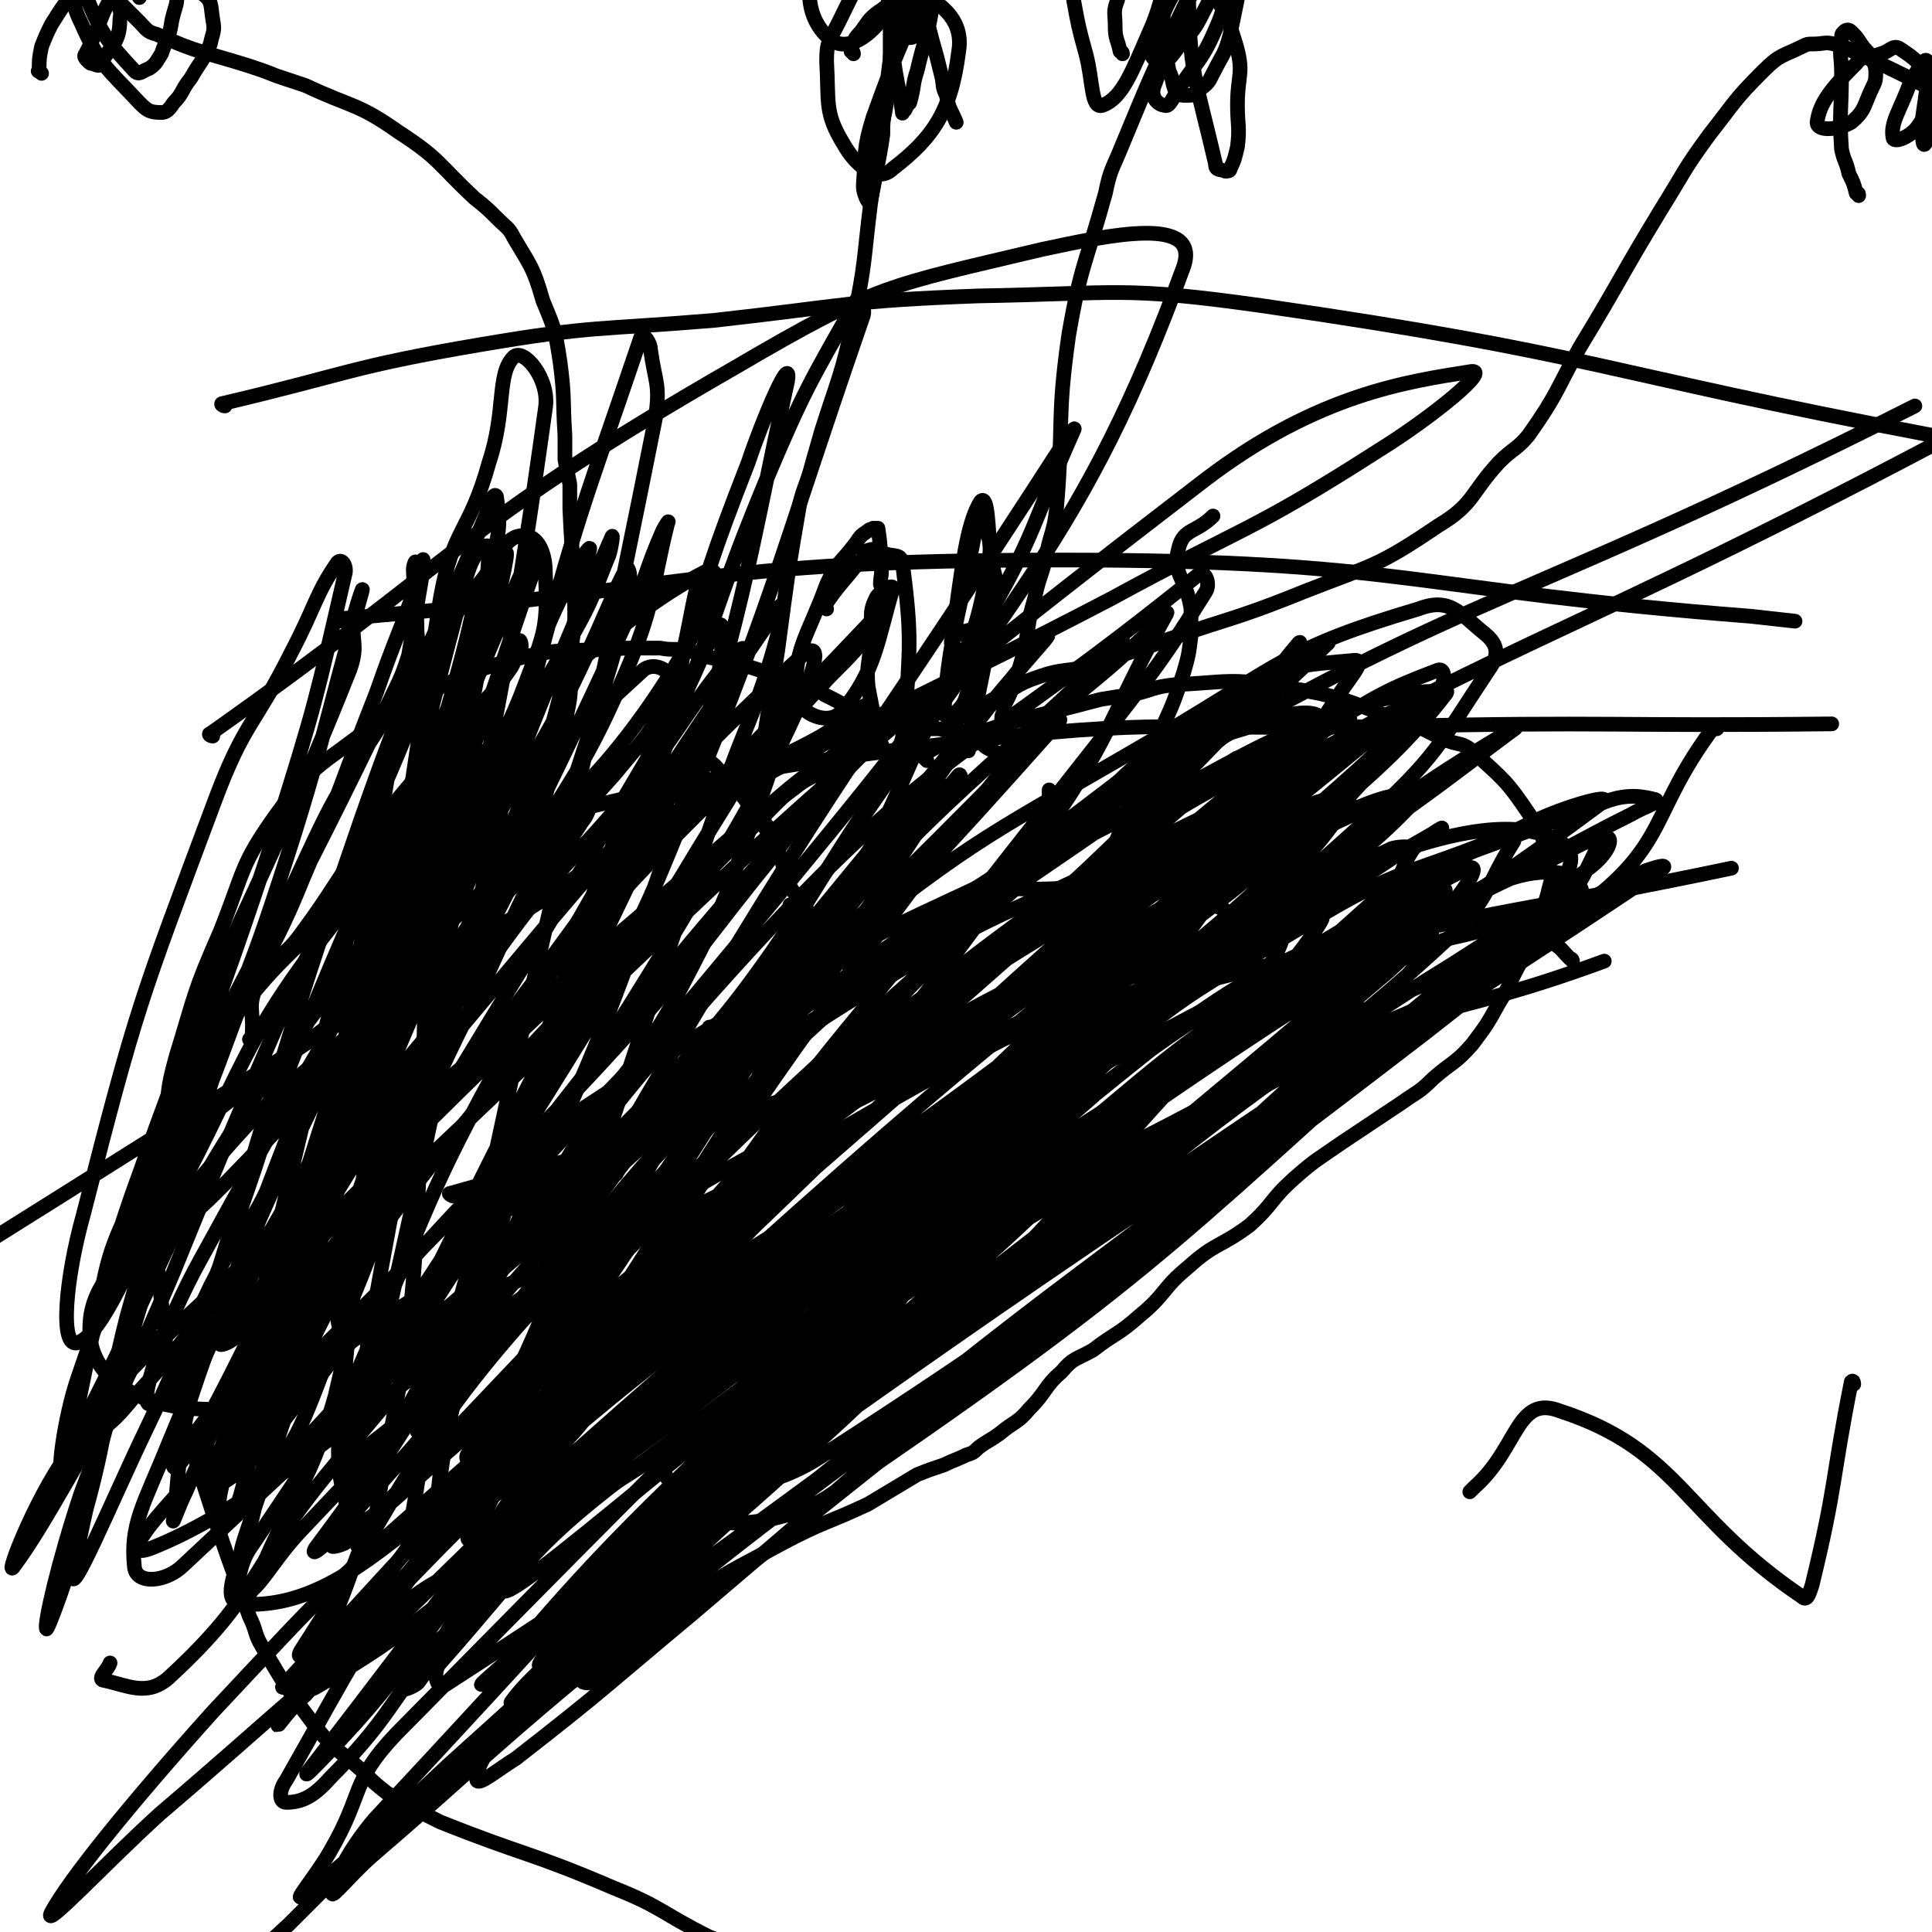 <svg viewBox='0 0 790 790' version='1.1' xmlns='http://www.w3.org/2000/svg' xmlns:xlink='http://www.w3.org/1999/xlink'><g fill='none' stroke='#000000' stroke-width='6' stroke-linecap='round' stroke-linejoin='round'><path d='M379,311c0,0 -1,-1 -1,-1 -1,-1 -2,-1 -1,-1 5,-3 6,-4 13,-6 29,-10 30,-9 60,-17 6,-1 6,-1 13,-2 9,-2 8,-3 17,-4 22,-1 23,-3 45,1 26,4 26,6 51,15 7,2 7,3 14,6 6,3 7,1 12,5 13,12 14,12 24,27 6,9 5,10 8,22 1,4 0,4 -1,9 -2,7 -2,7 -4,13 -3,8 -4,8 -7,15 -5,9 -4,9 -9,17 -5,9 -5,9 -11,17 -7,8 -8,7 -16,14 -6,6 -6,5 -13,10 -12,8 -12,8 -24,16 -10,7 -11,7 -20,15 -10,9 -8,10 -18,19 -12,9 -14,7 -25,17 -11,9 -9,11 -20,20 -9,8 -10,7 -19,14 -7,4 -8,3 -13,9 -7,6 -6,8 -13,15 -5,6 -6,5 -12,10 -4,3 -5,3 -9,6 -2,2 -2,2 -5,3 -4,2 -5,2 -9,4 -6,2 -6,2 -11,4 -5,3 -5,3 -10,6 -5,3 -5,3 -10,6 -17,8 -18,7 -35,16 -22,12 -22,11 -42,25 -8,5 -7,7 -14,13 -2,1 -2,1 -3,2 -4,3 -4,4 -8,7 -2,2 -2,1 -5,3 -3,1 -3,1 -5,3 -6,2 -6,2 -12,5 -8,4 -8,4 -16,9 -12,10 -12,10 -24,21 -6,5 -6,6 -12,12 -6,7 -5,8 -12,14 -12,10 -13,9 -25,18 -2,1 -2,2 -4,4 -2,2 -2,2 -4,4 -8,8 -8,8 -16,16 -14,13 -14,12 -27,26 -8,9 -8,9 -15,19 -9,14 -9,14 -18,29 -3,5 -3,5 -7,11 -2,4 -1,5 -4,8 -4,5 -6,3 -9,8 -5,10 -3,11 -7,21 -2,7 -3,7 -6,14 -3,10 -3,10 -6,20 -5,11 -6,10 -10,21 -3,8 -4,8 -6,15 -2,8 -2,8 -3,15 -1,15 -1,15 -1,30 0,22 0,22 0,44 '/><path d='M412,311c0,0 0,-1 -1,-1 -3,-2 -3,-2 -7,-4 -2,-1 -2,-2 -4,-3 -1,-1 -1,-1 -3,-3 -2,0 -2,-1 -3,-1 -1,0 -1,0 -3,0 -1,0 -1,1 -3,0 -2,0 -2,-1 -5,-1 -2,0 -3,0 -5,0 -3,0 -3,0 -6,-1 -3,0 -3,0 -6,-1 -2,-1 -2,-1 -4,-1 -3,-1 -3,-2 -6,-3 -4,-1 -4,-1 -8,-2 -5,-3 -5,-3 -11,-6 -4,-3 -4,-3 -9,-5 -5,-2 -6,-1 -11,-3 -7,-2 -6,-2 -13,-4 -6,-2 -7,-2 -13,-3 -5,-1 -5,-2 -10,-3 -6,-1 -6,0 -11,-1 -7,0 -7,0 -14,0 -24,2 -25,-1 -47,5 -22,6 -22,8 -43,18 -7,3 -8,3 -13,8 -21,17 -24,15 -40,37 -15,21 -13,23 -23,48 -11,25 -10,25 -18,51 -3,11 -3,12 -4,23 -3,23 -4,23 -4,46 0,20 1,20 3,41 1,6 0,6 2,12 5,23 5,24 12,46 10,31 10,31 21,61 3,6 2,7 5,12 10,17 10,17 22,33 8,10 9,9 19,18 5,5 5,5 10,9 5,3 5,3 10,6 6,3 6,3 12,6 35,14 36,12 71,27 20,8 19,10 39,20 8,3 8,3 16,7 5,2 6,1 10,3 3,1 2,3 5,3 4,2 4,1 8,2 6,1 5,3 11,4 11,3 12,1 23,4 13,3 13,4 26,6 16,3 16,1 32,4 20,4 20,5 40,10 26,6 26,6 52,11 36,8 36,12 72,14 39,1 39,-4 78,-8 44,-4 44,-4 88,-9 '/><path d='M506,357c0,0 0,-2 -1,-1 -23,29 -22,31 -46,61 -26,33 -28,31 -54,64 -25,31 -23,32 -47,64 -21,28 -21,28 -44,55 -9,10 -17,16 -21,19 -2,1 4,-5 8,-11 78,-91 73,-97 157,-182 28,-29 69,-55 67,-45 -2,16 -35,52 -77,98 -49,54 -51,52 -104,102 -36,33 -36,33 -74,65 -9,7 -9,7 -20,12 -1,1 -4,2 -4,1 1,-5 2,-8 7,-14 34,-39 33,-40 71,-77 48,-48 48,-48 100,-91 52,-43 51,-45 107,-82 24,-17 27,-12 54,-26 3,-2 6,-6 6,-5 -1,0 -4,3 -8,6 -47,33 -47,31 -94,65 -47,34 -47,34 -92,71 -46,37 -48,35 -91,75 -31,29 -27,34 -58,64 -14,13 -39,31 -31,23 26,-30 47,-52 99,-100 47,-43 47,-43 97,-84 46,-36 47,-37 96,-69 31,-22 33,-20 66,-39 3,-1 5,-3 5,-2 1,1 -1,3 -3,5 -69,60 -70,59 -139,118 -68,58 -68,58 -135,117 -60,53 -60,54 -120,108 -29,27 -40,39 -59,53 -5,4 6,-9 11,-18 14,-24 8,-28 27,-48 152,-154 153,-156 316,-299 26,-23 69,-45 62,-33 -17,28 -53,58 -110,112 -41,40 -44,37 -86,77 -33,31 -33,32 -64,65 -17,18 -16,19 -32,36 -2,2 -5,2 -4,1 75,-90 67,-104 157,-183 88,-77 129,-93 197,-129 15,-8 -11,24 -30,41 -144,123 -148,119 -296,238 -21,17 -29,27 -43,34 -4,2 1,-9 7,-15 120,-118 114,-130 245,-233 43,-34 99,-52 104,-41 5,12 -39,46 -83,88 -53,52 -55,50 -111,99 -54,47 -54,47 -108,93 -36,30 -36,31 -72,59 -8,5 -15,11 -16,9 -1,-4 4,-12 11,-22 25,-36 26,-35 53,-71 41,-54 36,-58 82,-107 49,-52 52,-50 107,-94 42,-34 44,-33 89,-64 25,-16 35,-21 52,-31 3,-2 -6,3 -11,8 -5,7 -3,9 -9,15 -146,131 -148,130 -295,260 -36,31 -95,81 -72,63 93,-71 147,-127 304,-241 48,-35 53,-28 106,-56 31,-16 30,-17 61,-32 3,-1 9,-3 7,-1 -97,65 -103,66 -205,134 -147,99 -149,107 -293,200 -4,2 -5,-6 -2,-9 38,-43 37,-48 84,-83 156,-117 158,-117 322,-222 23,-14 38,-20 52,-18 7,1 -1,17 -11,26 -62,53 -67,49 -134,99 -65,49 -65,48 -129,99 -64,51 -64,51 -127,104 -43,36 -42,37 -85,74 -8,7 -17,18 -16,15 0,-4 6,-17 17,-30 138,-148 135,-152 281,-292 45,-43 47,-42 100,-74 39,-24 42,-20 83,-37 2,0 2,2 2,3 -12,19 -9,22 -25,38 -54,50 -58,46 -116,92 -56,45 -58,43 -114,89 -50,42 -48,44 -98,88 -23,21 -23,22 -48,41 -3,3 -10,6 -9,4 5,-7 10,-11 21,-22 38,-35 34,-40 76,-70 164,-121 220,-156 336,-232 22,-15 -29,27 -60,51 -121,93 -123,91 -245,182 -43,32 -42,33 -85,65 -16,11 -26,16 -33,19 -3,2 6,-4 12,-10 21,-20 20,-21 41,-40 46,-42 45,-43 93,-82 55,-46 56,-46 114,-87 51,-36 52,-35 104,-69 31,-19 37,-25 62,-38 4,-1 0,6 -3,10 -7,6 -8,5 -16,10 -170,128 -168,132 -340,257 -30,22 -77,53 -63,37 49,-58 90,-99 190,-186 54,-48 56,-47 118,-85 57,-36 60,-33 120,-63 2,-1 4,0 3,2 -7,13 -6,16 -18,26 -170,144 -172,143 -346,282 -25,20 -44,37 -51,35 -6,-1 8,-24 25,-39 151,-136 152,-137 312,-263 32,-26 35,-22 71,-41 5,-2 10,-4 11,-2 1,2 -2,7 -7,11 -156,123 -153,137 -316,242 -26,17 -67,18 -63,3 7,-31 39,-51 86,-96 47,-46 48,-45 101,-85 46,-35 44,-43 97,-64 38,-15 66,-20 83,-9 11,7 -7,27 -27,45 -130,115 -131,125 -272,221 -21,15 -63,16 -53,1 42,-66 73,-88 158,-162 47,-42 52,-38 106,-71 36,-24 37,-24 76,-43 12,-6 36,-13 27,-7 -67,50 -90,59 -179,120 -57,39 -57,39 -113,80 -78,58 -168,140 -155,118 21,-35 107,-121 223,-232 49,-46 100,-79 106,-82 4,-2 -43,37 -85,74 -49,44 -50,44 -97,90 -94,91 -120,126 -186,184 -13,12 11,-24 27,-45 40,-51 36,-55 84,-98 140,-127 144,-123 290,-243 10,-7 26,-16 22,-11 -14,18 -27,31 -59,57 -48,41 -50,38 -100,77 -68,52 -70,49 -135,104 -52,44 -50,46 -99,93 -30,29 -29,31 -60,58 -9,9 -28,22 -21,15 61,-66 75,-84 156,-160 51,-49 52,-49 109,-92 52,-39 53,-40 109,-73 40,-22 78,-42 84,-37 5,5 -30,31 -63,58 -49,39 -52,36 -101,74 -56,43 -57,43 -110,89 -50,42 -51,41 -97,87 -32,32 -28,36 -58,70 -9,10 -26,28 -19,19 59,-76 72,-98 152,-189 47,-53 48,-52 102,-98 70,-59 73,-55 145,-111 2,-2 6,-5 4,-4 -3,1 -8,3 -14,8 -124,91 -126,89 -247,184 -45,36 -43,38 -85,76 -22,20 -21,22 -43,42 -2,1 -6,2 -5,1 36,-61 32,-70 79,-126 54,-65 58,-63 124,-116 63,-50 65,-48 135,-89 51,-30 52,-36 106,-52 13,-5 17,2 27,10 5,4 6,8 3,13 -22,33 -22,37 -53,65 -160,144 -163,141 -330,279 -47,39 -58,51 -98,74 -7,4 0,-11 4,-21 16,-34 10,-39 36,-66 138,-146 141,-147 291,-279 24,-22 28,-19 58,-29 10,-4 24,-6 23,2 -4,18 -13,27 -32,49 -47,54 -50,52 -100,102 -56,55 -56,54 -112,109 -55,53 -57,51 -109,106 -29,30 -24,35 -53,64 -7,8 -12,10 -18,10 -3,0 -3,-5 0,-9 29,-51 28,-53 63,-99 45,-60 47,-59 98,-115 46,-50 44,-53 96,-96 50,-42 54,-39 109,-74 36,-23 36,-24 73,-42 9,-4 25,-7 19,-2 -47,52 -58,64 -125,117 -108,86 -111,83 -225,162 -8,6 -21,12 -19,9 4,-8 16,-15 30,-30 56,-58 52,-63 111,-115 47,-42 49,-41 102,-74 34,-21 36,-18 72,-34 14,-6 16,-7 29,-10 2,0 2,3 1,4 -14,19 -15,20 -33,36 -40,34 -41,33 -83,65 -55,42 -56,41 -110,83 -55,43 -56,42 -109,87 -38,31 -36,34 -74,64 -8,7 -23,18 -19,11 44,-68 47,-91 115,-161 118,-122 124,-121 258,-224 24,-19 38,-18 58,-20 5,0 -3,8 -7,15 -18,26 -16,28 -37,50 -117,121 -118,120 -241,236 -20,19 -21,20 -44,34 -7,4 -19,7 -15,2 50,-71 56,-82 122,-153 49,-52 51,-52 108,-94 48,-36 50,-33 101,-62 23,-14 26,-16 47,-24 3,-1 3,5 1,7 -33,35 -35,34 -71,67 -146,133 -144,136 -292,266 -12,10 -34,24 -28,15 41,-62 58,-82 122,-157 34,-39 37,-37 76,-72 30,-28 31,-27 63,-54 17,-13 17,-13 34,-26 6,-5 16,-13 12,-9 -32,28 -42,36 -83,72 -123,108 -122,109 -245,216 -16,14 -16,16 -33,26 -2,2 -6,0 -4,-2 75,-112 67,-124 158,-225 84,-93 98,-87 192,-163 3,-2 5,4 3,7 -20,32 -22,33 -45,63 -97,123 -96,124 -195,243 -23,27 -24,27 -49,50 -4,3 -5,2 -9,1 -2,0 -5,-2 -4,-4 62,-97 58,-104 131,-195 60,-74 90,-90 135,-136 9,-9 -14,13 -26,28 -33,36 -31,37 -64,73 -45,50 -47,47 -91,97 -43,48 -40,50 -81,99 -28,33 -28,33 -56,64 -4,5 -13,13 -10,8 42,-56 45,-69 100,-130 97,-108 102,-105 203,-209 1,0 2,0 1,1 -33,37 -34,38 -69,76 -120,129 -121,128 -242,256 -11,12 -16,23 -22,25 -4,1 -3,-12 3,-20 78,-116 77,-119 165,-229 52,-65 111,-122 115,-121 4,1 -47,63 -98,124 -36,43 -39,41 -75,82 -32,36 -30,38 -61,74 -20,23 -21,23 -42,46 -2,2 -6,8 -5,5 23,-49 17,-61 53,-109 72,-95 79,-91 163,-176 11,-11 16,-10 26,-17 2,0 -1,1 -2,3 -17,23 -16,24 -34,46 -27,34 -26,35 -55,67 -39,43 -42,41 -81,84 -28,32 -26,34 -53,66 -11,14 -10,15 -23,26 -4,3 -9,6 -10,4 -2,-1 1,-5 3,-10 7,-21 4,-22 14,-43 20,-44 21,-44 46,-85 25,-42 25,-42 55,-81 26,-36 29,-34 57,-68 18,-23 17,-25 35,-48 3,-4 9,-9 8,-6 -5,14 -6,23 -19,42 -79,114 -83,112 -165,225 -16,22 -15,23 -32,45 -5,7 -5,7 -11,14 -1,0 -1,-1 -1,-1 71,-93 68,-96 143,-186 57,-67 61,-64 120,-128 11,-11 11,-11 21,-24 1,-1 3,-5 1,-4 -53,56 -57,58 -111,118 -78,88 -76,91 -154,180 -2,2 -7,4 -6,2 6,-9 8,-14 19,-25 97,-95 96,-97 198,-188 29,-26 31,-25 65,-45 4,-3 13,-6 11,-2 -22,45 -21,57 -58,100 -116,132 -122,131 -250,251 -7,7 -19,8 -20,1 -2,-18 4,-26 14,-51 20,-48 20,-49 46,-94 25,-45 27,-44 56,-87 20,-29 19,-30 42,-58 12,-14 15,-12 28,-25 3,-3 5,-6 6,-6 0,-1 -2,2 -4,4 -3,6 -1,7 -5,12 -18,28 -18,28 -39,56 -23,31 -24,31 -49,61 -26,34 -26,34 -53,67 -21,26 -20,27 -42,51 -9,11 -10,11 -21,19 -2,2 -6,3 -5,1 44,-83 38,-93 96,-172 59,-80 68,-80 138,-145 5,-4 13,1 11,6 -5,17 -9,20 -23,37 -77,86 -79,84 -159,167 -11,11 -11,11 -23,19 -2,2 -7,3 -5,0 37,-65 31,-75 81,-136 62,-74 110,-116 143,-133 16,-8 -14,50 -46,84 -78,84 -94,90 -174,152 -6,5 -1,-9 3,-17 11,-21 12,-21 27,-40 21,-27 25,-24 46,-52 36,-45 36,-46 68,-93 2,-3 1,-7 0,-6 -1,2 0,6 -3,11 -11,16 -13,14 -26,30 -17,20 -17,19 -33,40 -14,19 -13,20 -27,39 -8,11 -12,9 -18,21 -4,9 -1,10 -2,21 -1,1 -1,1 -1,1 '/><path d='M221,352c0,0 -1,0 -1,-1 -1,-3 -2,-4 -1,-7 0,-6 1,-6 3,-13 2,-10 2,-10 5,-20 2,-10 4,-10 5,-20 2,-9 1,-10 1,-19 1,-10 1,-9 2,-19 0,-22 -1,-22 -2,-45 0,-5 0,-5 0,-10 -1,-5 -1,-5 -2,-10 0,-5 0,-5 0,-10 -1,-15 0,-15 -2,-30 -2,-13 -2,-13 -7,-25 -4,-14 -5,-14 -12,-26 -2,-4 -3,-4 -7,-8 -4,-4 -4,-4 -9,-8 -15,-14 -14,-16 -31,-27 -17,-12 -19,-10 -38,-19 -6,-2 -6,-2 -12,-4 -5,-2 -5,-2 -11,-4 -19,-6 -20,-5 -38,-13 -4,-1 -4,-2 -7,-5 -5,-5 -5,-5 -10,-10 '/><path d='M391,297c0,0 -1,-1 -1,-1 1,-2 2,-2 5,-4 5,-3 6,-3 11,-6 9,-4 9,-6 18,-9 11,-4 12,-2 23,-5 10,-3 10,-4 21,-7 32,-12 33,-10 65,-23 28,-11 30,-10 55,-27 15,-9 13,-13 25,-26 6,-6 7,-5 12,-11 12,-17 11,-18 21,-36 17,-28 16,-28 33,-56 10,-16 9,-16 20,-31 11,-14 10,-14 22,-26 7,-7 8,-6 16,-10 2,-1 2,-1 4,-1 5,0 5,-1 9,0 5,1 5,2 10,4 13,6 13,6 27,13 '/><path d='M760,80c0,-1 0,-1 -1,-1 -1,-4 -1,-4 -3,-8 -1,-5 -2,-5 -3,-10 -1,-15 0,-15 0,-31 0,-7 -1,-7 0,-14 0,-2 0,-2 1,-3 1,-1 2,-1 3,0 2,2 2,2 4,5 2,3 2,2 4,5 1,3 2,3 2,7 0,2 0,3 -1,5 -4,8 -3,10 -9,15 -5,3 -14,4 -14,0 1,-8 6,-14 16,-24 3,-4 5,-2 10,-4 4,-1 5,-4 8,-2 6,4 9,6 11,13 2,8 1,12 -4,19 -3,4 -10,7 -10,4 -1,-6 3,-11 7,-22 3,-5 6,-11 7,-9 3,4 1,11 1,21 0,7 -1,12 -2,13 -1,1 -1,-5 -1,-10 1,-7 1,-7 2,-14 '/><path d='M17,30c-1,-1 -2,-1 -1,-1 0,-5 0,-5 1,-10 2,-5 2,-5 4,-9 5,-8 5,-8 11,-15 5,-5 5,-8 12,-8 18,1 21,2 38,10 5,3 4,5 5,11 1,5 0,5 -1,10 -3,7 -4,7 -8,14 -4,5 -3,6 -7,10 -2,3 -3,4 -5,4 -5,0 -6,-1 -9,-4 -14,-15 -16,-15 -24,-33 -5,-10 -2,-12 -2,-22 0,-1 1,-1 1,-1 6,6 7,6 12,12 4,4 6,5 5,10 0,9 -3,10 -8,18 0,1 -1,1 -3,0 -1,0 -1,0 -2,-1 -1,-1 -2,-2 -1,-3 8,-15 6,-21 18,-30 6,-4 13,-1 18,5 3,3 0,6 -1,13 -1,6 -2,6 -4,12 -2,3 -2,4 -5,6 -3,1 -4,3 -6,1 -11,-12 -13,-14 -20,-31 -3,-7 0,-8 0,-16 0,-1 1,0 2,0 8,6 8,5 16,12 3,2 2,2 4,5 '/><path d='M315,339c0,0 -1,-1 -1,-1 -1,-1 -1,0 -1,-1 -1,-2 0,-2 -1,-4 0,-3 0,-3 -1,-6 0,-3 0,-3 0,-7 1,-3 1,-3 1,-6 0,-5 0,-5 0,-9 3,-20 3,-20 6,-39 4,-30 4,-31 9,-60 2,-8 3,-8 5,-16 2,-7 2,-7 4,-14 7,-22 8,-22 13,-45 5,-24 4,-24 7,-48 2,-14 3,-14 5,-28 0,-5 0,-5 1,-10 1,-6 1,-6 2,-12 1,-5 0,-5 0,-10 1,-5 2,-5 3,-9 2,-5 1,-5 2,-9 1,-4 1,-4 3,-8 3,-11 3,-11 6,-21 2,-4 2,-4 3,-8 1,-1 0,-1 1,-2 0,0 0,0 1,0 0,0 0,0 1,0 1,-1 1,-1 2,-2 '/><path d='M349,22c0,-1 -1,-1 -1,-1 1,-4 1,-5 4,-8 3,-4 3,-5 7,-8 8,-5 10,-12 17,-8 10,5 18,12 16,24 -3,24 -10,35 -27,48 -6,6 -15,-1 -20,-10 -8,-13 -6,-17 -7,-34 0,-8 1,-8 5,-16 6,-12 9,-20 15,-22 4,-1 8,11 5,17 -5,9 -15,17 -22,13 -8,-5 -13,-17 -8,-30 6,-19 19,-34 31,-33 10,1 9,18 13,37 2,7 0,7 -1,14 0,4 1,5 -1,9 -1,1 -3,2 -4,1 -4,-5 -4,-7 -7,-14 -1,-1 0,-1 -1,-2 '/><path d='M410,299c0,0 -1,-1 -1,-1 0,-1 0,-1 1,-2 0,-2 -1,-2 0,-4 1,-6 2,-5 4,-11 3,-8 3,-8 5,-16 2,-10 1,-10 4,-20 2,-10 3,-9 5,-19 2,-9 3,-9 4,-18 3,-35 0,-36 5,-71 5,-29 7,-29 15,-58 2,-10 3,-10 7,-20 12,-29 12,-29 26,-58 3,-7 4,-6 7,-14 5,-10 5,-10 8,-22 3,-10 3,-10 5,-21 1,-2 1,-2 1,-5 0,-1 0,-1 0,-2 0,-1 0,-1 0,-1 '/><path d='M459,22c0,-1 -1,-1 -1,-1 -1,-5 -2,-5 -2,-10 0,-6 -1,-6 1,-11 1,-9 2,-9 5,-16 2,-3 1,-5 4,-6 5,-1 7,0 12,3 7,4 8,4 14,11 8,11 9,12 13,25 4,13 1,13 1,26 0,8 1,9 0,17 -1,4 -1,5 -3,9 0,1 -1,1 -2,1 -2,-1 -4,0 -4,-3 -8,-35 -11,-37 -11,-74 0,-16 5,-16 11,-31 0,0 0,0 1,1 1,2 1,3 1,5 0,9 0,9 -1,18 -2,9 -1,10 -6,19 -4,8 -4,7 -10,14 -3,4 -4,6 -7,6 -3,0 -5,-2 -4,-5 5,-18 7,-19 17,-37 3,-7 4,-9 9,-12 2,-1 5,0 6,3 1,6 0,7 -1,14 -2,12 0,13 -5,24 -6,14 -8,13 -16,26 -2,3 -3,6 -5,5 -2,0 -6,-3 -4,-8 12,-33 15,-38 31,-66 2,-3 5,2 5,5 0,19 -1,20 -5,40 -2,8 -3,8 -7,16 -2,4 -2,4 -6,7 -2,2 -2,2 -5,2 -2,0 -2,0 -4,-1 -2,-4 -1,-5 -3,-9 -1,-7 -3,-7 -3,-15 1,-17 6,-33 4,-34 -1,0 -2,18 -9,33 -7,16 -11,27 -19,30 -5,2 -4,-10 -7,-21 -3,-11 -3,-11 -5,-22 '/><path d='M365,12c0,-1 -1,-2 -1,-1 0,0 0,0 0,1 0,6 0,6 0,12 -4,29 -3,35 -8,58 0,3 -3,-2 -3,-6 1,-14 0,-15 4,-28 10,-28 14,-36 23,-55 2,-3 1,5 1,11 -2,12 -3,12 -6,25 -2,6 -1,6 -3,13 -1,1 -1,1 -2,3 -1,0 -1,2 -1,1 -2,-15 -4,-17 -4,-33 1,-15 2,-15 5,-29 0,0 1,-1 1,0 2,5 2,6 4,12 2,6 2,6 4,12 2,8 2,8 4,15 1,4 1,4 2,8 1,4 0,4 2,8 1,6 2,6 4,11 '/><path d='M338,249c0,0 -1,-1 -1,-1 6,-9 7,-9 14,-18 3,-2 2,-4 4,-5 3,-1 4,0 6,1 4,2 7,0 8,4 4,31 3,34 1,66 -1,8 -4,17 -6,14 -5,-5 -6,-14 -9,-29 -1,-10 1,-10 1,-21 1,-7 -1,-9 2,-15 1,-3 8,-7 7,-4 -6,20 -7,34 -21,50 -5,6 -17,1 -18,-6 -2,-19 4,-24 12,-46 4,-9 6,-9 12,-17 2,-3 2,-3 5,-5 1,-1 1,0 2,-1 1,0 1,0 2,0 1,7 1,7 1,14 1,5 0,5 0,9 '/><path d='M390,264c0,0 -1,-1 -1,-1 0,-1 0,-1 0,-1 2,-2 2,-2 3,-3 2,0 2,-1 3,-1 1,0 2,-1 2,0 0,12 2,15 -2,27 -1,5 -9,11 -9,6 2,-30 6,-38 13,-75 1,-2 3,-5 3,-3 2,6 4,9 2,18 -3,21 -8,35 -13,41 -2,3 -2,-12 0,-23 3,-22 5,-36 10,-44 3,-3 3,11 4,21 1,9 3,9 2,17 -4,32 -6,32 -11,64 '/><path d='M285,308c0,0 -1,-1 -1,-1 0,0 1,0 2,1 4,4 5,3 8,7 8,8 8,8 15,18 5,7 5,7 9,15 4,8 1,9 6,16 18,24 17,26 38,46 10,10 12,9 25,14 4,1 5,1 9,-2 22,-20 25,-18 42,-44 23,-37 19,-40 37,-80 5,-11 5,-11 9,-23 2,-7 2,-7 3,-15 0,-5 0,-5 0,-11 -2,-13 -8,-14 -5,-25 2,-8 7,-6 14,-13 '/><path d='M326,375c0,0 -1,-1 -1,-1 -1,-2 -2,-4 -2,-4 1,1 2,3 4,5 1,1 0,1 1,2 1,1 1,0 2,1 1,0 1,1 1,1 0,1 1,0 1,1 0,0 0,0 0,0 1,2 1,2 2,3 '/><path d='M364,357c0,0 -1,-1 -1,-1 1,0 2,1 3,2 1,1 1,1 2,1 0,1 0,1 1,2 0,0 0,-1 1,-1 0,0 1,1 1,0 -1,-1 -2,-1 -3,-3 0,-2 0,-2 0,-5 '/><path d='M429,352c0,0 -1,-1 -1,-1 0,-1 0,-1 1,-2 0,-2 0,-2 0,-4 0,-11 0,-11 0,-22 '/><path d='M643,393c0,0 0,-1 -1,-1 -4,-4 -3,-4 -8,-7 -7,-5 -6,-8 -14,-9 -8,-1 -8,2 -16,5 -11,3 -12,2 -22,7 -70,34 -73,29 -138,71 -108,70 -104,76 -208,151 -20,14 -21,14 -41,27 -15,10 -16,8 -30,19 -16,13 -14,15 -30,28 -5,5 -6,4 -10,9 -6,5 -13,15 -11,12 6,-9 12,-18 25,-35 44,-57 41,-61 89,-114 28,-30 33,-25 64,-52 35,-31 31,-36 67,-65 34,-26 36,-25 74,-45 70,-38 71,-38 142,-71 2,-2 8,0 6,2 -18,19 -22,21 -45,40 -34,28 -35,27 -71,52 -45,31 -48,27 -92,60 -42,31 -41,33 -81,67 -38,33 -38,33 -75,66 -39,36 -55,55 -78,73 -7,5 7,-15 18,-28 23,-27 21,-29 49,-52 104,-88 104,-89 215,-169 54,-38 57,-35 114,-68 17,-10 17,-11 34,-19 3,-1 9,-1 6,0 -32,22 -38,23 -75,47 -34,21 -33,23 -67,44 -36,22 -39,18 -74,41 -35,25 -33,27 -67,55 -26,21 -25,22 -51,43 -18,14 -18,14 -37,27 -9,6 -16,11 -20,10 -2,0 3,-7 9,-12 93,-84 93,-83 188,-166 74,-65 82,-68 149,-129 3,-3 -5,-1 -9,1 -51,23 -53,20 -101,48 -100,58 -98,62 -196,125 -8,5 -9,5 -15,11 -1,1 -1,3 0,2 125,-79 128,-77 251,-162 43,-31 68,-54 82,-68 7,-6 -20,14 -41,28 -37,26 -39,24 -74,52 -35,27 -38,25 -66,59 -61,73 -57,76 -112,154 -3,4 -4,11 -2,10 5,-4 8,-11 16,-21 22,-27 22,-28 45,-54 35,-39 35,-39 71,-76 33,-32 34,-31 67,-62 27,-26 27,-25 53,-52 17,-19 21,-26 32,-39 2,-2 -2,5 -6,8 -31,24 -36,19 -65,46 -110,106 -109,109 -212,222 -19,21 -21,23 -32,46 -2,4 3,11 6,9 12,-5 14,-10 24,-23 90,-111 93,-110 177,-225 32,-44 30,-52 54,-95 1,-2 -2,2 -4,4 -33,33 -38,28 -67,65 -102,133 -98,136 -194,274 -11,16 -11,22 -20,35 -1,2 -1,-2 0,-5 17,-28 18,-28 36,-56 80,-123 79,-124 159,-246 2,-2 4,-1 5,-3 1,0 1,-3 0,-2 -5,6 -6,7 -12,15 -16,19 -17,18 -32,38 -22,31 -21,32 -41,64 -23,35 -22,35 -45,69 -19,29 -19,28 -40,56 -4,6 -5,6 -10,11 -1,0 -2,-1 -1,-1 89,-131 89,-132 180,-262 17,-24 44,-55 36,-45 -21,24 -47,56 -93,112 -34,43 -34,44 -68,87 -34,45 -33,45 -68,90 -13,16 -31,42 -27,32 13,-29 30,-56 62,-111 22,-37 28,-34 47,-71 20,-38 18,-39 33,-80 7,-20 9,-33 10,-41 0,-4 -4,9 -8,18 -17,30 -18,30 -36,60 -65,105 -68,111 -132,208 -1,3 -1,-4 0,-7 29,-66 26,-68 61,-131 50,-92 61,-107 110,-179 5,-7 0,11 -3,21 -8,26 -10,26 -19,52 -38,110 -36,111 -75,221 -3,9 -12,24 -9,17 19,-40 21,-58 52,-111 81,-138 86,-136 173,-271 1,-1 3,-4 2,-2 -17,38 -15,42 -38,81 -31,55 -35,53 -68,107 -35,56 -34,57 -68,114 -28,47 -27,47 -56,93 -20,32 -24,44 -41,63 -3,4 0,-9 1,-17 4,-22 2,-23 9,-45 44,-133 49,-131 93,-264 8,-24 5,-25 10,-49 2,-10 5,-23 4,-19 -3,11 -4,25 -12,49 -13,40 -16,39 -31,78 -16,46 -15,46 -30,92 -12,36 -14,36 -24,73 -5,19 -4,26 -6,39 0,3 1,-4 3,-8 43,-107 50,-104 87,-213 32,-95 35,-126 50,-194 2,-13 -10,15 -16,33 -16,41 -15,41 -29,84 -36,109 -38,108 -72,218 -5,16 -6,31 -6,32 0,1 3,-13 7,-26 6,-22 4,-23 13,-43 25,-53 32,-50 54,-104 45,-109 42,-111 80,-221 1,-3 -2,-8 -3,-6 -18,32 -21,36 -37,74 -19,46 -17,47 -35,93 -19,51 -21,51 -39,102 -17,47 -17,47 -31,95 -12,44 -12,44 -23,89 -4,17 -3,17 -6,34 -1,4 -1,12 -1,9 4,-30 3,-39 10,-77 38,-186 43,-185 80,-371 2,-14 0,-14 -2,-28 0,-3 -3,-7 -4,-5 -23,68 -26,72 -45,145 -41,162 -36,164 -75,325 0,1 -1,-1 -1,-1 -1,1 -1,5 -1,3 9,-51 9,-54 19,-108 32,-168 41,-169 64,-335 2,-12 -9,-25 -13,-21 -7,7 -3,22 -10,43 -8,29 -15,27 -20,56 -26,167 -25,169 -41,337 -2,23 1,24 6,47 1,4 2,4 5,7 0,1 1,1 1,1 11,-74 17,-74 20,-149 6,-128 1,-131 -1,-258 0,-1 -1,1 -1,3 1,29 3,29 3,59 0,19 -1,19 -2,38 -2,34 1,34 -4,67 -5,37 -9,37 -15,73 -9,50 -2,52 -14,101 -10,35 -14,34 -29,68 -4,8 -7,17 -8,15 -2,-3 -4,-13 0,-25 38,-115 40,-115 83,-229 21,-55 24,-54 45,-109 3,-8 4,-20 1,-18 -6,6 -10,18 -20,35 -20,39 -24,37 -40,77 -36,90 -39,92 -64,184 -4,15 1,35 7,30 12,-11 16,-31 30,-63 17,-40 14,-42 31,-82 17,-39 19,-38 36,-77 15,-32 17,-31 28,-65 13,-39 23,-73 20,-79 -1,-5 -13,29 -28,57 -22,40 -25,39 -45,80 -22,44 -20,46 -40,91 -20,44 -20,44 -41,88 -14,31 -14,31 -27,61 -3,6 -6,15 -5,11 3,-23 1,-34 12,-65 38,-100 46,-98 87,-197 14,-33 11,-35 23,-68 0,-1 1,-1 1,-1 -25,81 -25,82 -52,163 -12,34 -15,33 -25,68 -11,35 -8,39 -16,72 0,2 -2,-1 -2,-2 23,-69 22,-70 48,-139 31,-81 33,-80 66,-160 1,0 2,-1 1,-1 -3,7 -3,8 -8,16 -4,8 -5,7 -9,15 -37,90 -39,89 -73,180 -12,35 -30,88 -20,71 33,-53 51,-106 105,-211 22,-43 27,-41 46,-85 13,-30 11,-35 18,-63 1,-2 -1,1 -2,3 -7,16 -6,17 -13,33 -46,100 -49,99 -94,199 -11,23 -13,23 -20,48 -3,13 -1,15 -2,26 0,1 1,-1 1,-2 37,-98 41,-97 74,-196 16,-49 15,-56 24,-100 1,-3 -3,3 -5,6 -11,22 -11,22 -20,46 -51,131 -51,131 -98,263 -6,17 -6,21 -8,34 0,2 2,-2 4,-4 9,-19 7,-20 18,-38 71,-121 73,-120 144,-241 10,-17 9,-21 18,-35 1,-2 2,2 2,4 -3,18 -1,19 -8,35 -53,116 -56,115 -112,229 -12,26 -13,25 -25,51 -4,10 -6,17 -8,20 -1,1 0,-7 3,-12 76,-124 83,-120 156,-246 18,-31 43,-84 25,-68 -72,65 -104,113 -205,229 -32,36 -47,71 -60,76 -7,3 5,-32 20,-59 71,-130 77,-127 152,-255 9,-16 8,-16 15,-33 1,-3 2,-10 1,-7 -27,61 -28,67 -56,135 -35,83 -35,83 -71,167 -3,8 -3,9 -7,16 -1,0 -3,-1 -2,-2 22,-67 23,-67 46,-134 31,-89 32,-91 61,-177 0,-2 -2,0 -3,1 -6,10 -6,11 -10,21 -48,114 -50,113 -94,227 -24,62 -49,130 -42,126 8,-6 40,-71 72,-145 17,-40 13,-42 26,-84 11,-39 14,-38 22,-78 7,-34 6,-38 8,-69 0,-2 -4,0 -5,2 -3,5 -3,6 -5,12 -24,91 -23,91 -46,183 -23,94 -20,95 -45,188 -2,8 -5,14 -8,15 -2,0 -2,-7 -1,-13 25,-118 26,-118 54,-236 12,-49 13,-54 26,-98 1,-3 3,2 4,5 0,13 2,14 -2,26 -26,84 -25,85 -58,167 -10,27 -15,25 -28,51 -14,29 -12,29 -26,58 -14,29 -33,75 -30,58 11,-56 25,-104 58,-204 14,-41 20,-39 36,-79 16,-37 15,-38 30,-76 8,-23 9,-23 17,-46 2,-4 1,-6 2,-8 0,-1 0,2 0,4 -12,72 -13,72 -24,145 -15,87 -14,88 -28,175 -1,0 -1,0 -1,0 1,-5 1,-5 2,-10 0,-12 -2,-12 0,-24 8,-40 8,-41 20,-80 14,-49 16,-48 31,-96 14,-41 15,-40 26,-81 5,-18 9,-36 8,-36 -2,0 -5,18 -12,36 -34,80 -38,79 -71,160 -16,40 -14,41 -29,82 -8,22 -9,22 -16,44 -3,12 -5,24 -5,24 0,0 2,-11 6,-23 34,-107 31,-108 68,-215 22,-63 25,-62 51,-124 1,-4 3,-9 4,-7 1,7 2,12 -1,23 -24,109 -23,109 -52,216 -23,81 -26,85 -52,161 -1,2 -2,-2 -2,-4 -1,-13 -2,-13 1,-25 38,-132 42,-131 80,-263 10,-35 21,-73 16,-70 -6,4 -19,42 -37,83 -20,45 -21,45 -40,89 -23,53 -23,53 -45,107 -19,45 -21,45 -38,91 -9,27 -15,53 -14,55 0,2 10,-24 16,-48 11,-40 7,-41 17,-80 12,-43 13,-43 27,-85 15,-42 18,-41 32,-83 21,-63 21,-72 37,-128 1,-4 -2,5 -3,9 -2,11 2,12 -2,23 -41,103 -49,101 -86,206 -21,57 -21,85 -31,118 -3,9 0,-18 6,-35 15,-44 15,-45 34,-88 46,-98 49,-96 96,-194 4,-8 4,-11 7,-18 0,-1 0,1 0,3 -2,4 -1,4 -3,8 -56,109 -59,108 -112,218 -11,22 -10,26 -15,47 -1,1 2,-1 3,-3 4,-10 4,-10 7,-21 32,-88 35,-87 64,-176 16,-51 16,-52 28,-104 1,-3 -1,-7 -3,-5 -9,13 -9,18 -19,37 -15,30 -19,28 -31,60 -31,83 -32,84 -54,170 -7,25 -10,55 -2,52 10,-4 21,-31 37,-66 27,-58 22,-61 50,-119 17,-37 17,-37 39,-71 18,-30 19,-30 40,-57 7,-10 9,-17 16,-17 6,0 9,7 9,15 1,22 0,24 -8,45 -13,35 -20,32 -33,67 -20,50 -18,51 -34,102 -14,48 -14,48 -26,96 -10,36 -10,36 -18,73 -4,19 -16,38 -5,39 23,1 42,-9 73,-35 153,-125 145,-136 295,-266 39,-34 49,-42 83,-61 5,-3 0,9 -5,16 -21,25 -23,24 -47,48 -39,37 -40,37 -79,74 -43,41 -43,41 -86,83 -70,69 -72,67 -140,139 -14,14 -10,18 -22,34 -2,2 -8,4 -6,2 53,-64 50,-76 116,-135 139,-123 146,-116 294,-229 21,-15 52,-33 43,-27 -23,17 -51,40 -106,73 -57,34 -59,30 -117,61 -57,31 -56,34 -114,62 -47,22 -48,20 -96,39 -20,7 -24,13 -41,13 -6,-1 -7,-8 -5,-15 8,-24 6,-29 25,-48 158,-149 157,-156 329,-288 46,-35 83,-40 108,-44 10,-2 -16,19 -37,32 -53,34 -55,31 -110,61 -71,37 -72,35 -143,73 -73,40 -73,40 -145,84 -103,62 -102,63 -205,127 '/><path d='M87,301c-1,0 -2,-1 -1,-1 106,-75 102,-85 215,-150 58,-34 62,-33 125,-48 28,-6 65,-14 58,7 -41,112 -71,134 -154,259 -42,64 -48,60 -97,119 -48,57 -50,56 -97,113 -35,42 -29,51 -67,86 -9,8 -17,3 -27,1 -2,-1 2,-4 3,-7 '/><path d='M702,298c0,0 0,-2 -1,-1 -27,36 -18,48 -55,75 -67,50 -77,39 -153,80 -83,44 -86,39 -166,89 -79,48 -77,51 -151,108 -57,44 -56,46 -111,93 -22,20 -48,48 -44,40 7,-13 31,-43 66,-82 45,-48 45,-49 94,-92 54,-47 53,-50 113,-89 57,-37 60,-32 120,-64 54,-28 53,-30 108,-57 46,-21 47,-18 93,-39 27,-12 26,-13 52,-26 5,-3 12,-5 10,-6 -4,-1 -11,-3 -21,1 -164,63 -171,53 -327,133 -140,72 -204,147 -267,172 -26,10 42,-54 90,-102 50,-49 48,-54 107,-91 104,-66 108,-59 219,-115 38,-20 38,-22 78,-36 15,-6 40,-9 32,-3 -37,24 -61,30 -122,61 -52,27 -55,23 -105,54 -106,66 -102,72 -207,140 -29,20 -30,33 -61,35 -28,2 -53,-8 -56,-28 -3,-26 18,-35 43,-64 30,-35 31,-35 67,-64 36,-29 38,-27 76,-53 33,-22 33,-23 67,-43 21,-13 22,-10 44,-22 11,-6 19,-15 22,-14 2,1 -5,11 -13,19 -22,20 -24,18 -47,38 -109,94 -111,92 -217,191 -28,26 -29,26 -51,58 -15,21 -27,54 -22,46 12,-16 28,-47 56,-94 '/><path d='M408,364c0,0 -2,-1 -1,-1 44,3 51,-8 89,7 19,7 12,18 24,36 '/><path d='M92,166c-1,0 -2,-1 -1,-1 51,-12 52,-15 105,-24 47,-8 48,-6 96,-10 54,-6 54,-8 108,-10 58,-1 59,-4 116,4 138,20 137,27 274,53 '/><path d='M140,254c0,0 -2,-1 -1,-1 146,-12 147,-24 295,-24 141,0 141,12 282,23 9,1 9,1 18,2 '/><path d='M160,349c0,0 -2,-1 -1,-1 113,-23 113,-30 229,-44 89,-11 90,-5 180,-7 91,-2 91,0 181,-1 '/><path d='M185,489c0,0 -2,-1 -1,-1 85,-24 86,-24 172,-48 95,-26 94,-29 190,-52 80,-19 81,-16 162,-33 '/><path d='M207,636c0,0 -2,-1 -1,-1 156,-97 153,-106 315,-193 63,-34 67,-24 135,-49 '/><path d='M243,552c0,0 -1,-1 -1,-1 -37,22 -36,27 -74,46 -12,5 -18,4 -26,4 -3,-1 2,-4 5,-7 139,-109 130,-123 279,-218 176,-113 185,-99 370,-197 '/><path d='M252,480c0,0 -1,-1 -1,-1 -40,31 -40,32 -79,65 -10,8 -9,9 -18,18 -1,1 -3,2 -2,2 2,-2 2,-3 6,-6 134,-107 124,-122 268,-212 169,-106 179,-90 357,-180 '/><path d='M758,566c0,0 0,-2 -1,-1 -8,40 -6,42 -16,83 -1,3 -2,7 -4,5 -49,-33 -50,-60 -99,-76 -18,-7 -17,15 -35,31 -1,1 -1,1 -2,2 '/><path d='M305,431c0,0 -1,-1 -1,-1 -7,-5 -7,-5 -14,-10 '/></g>
</svg>